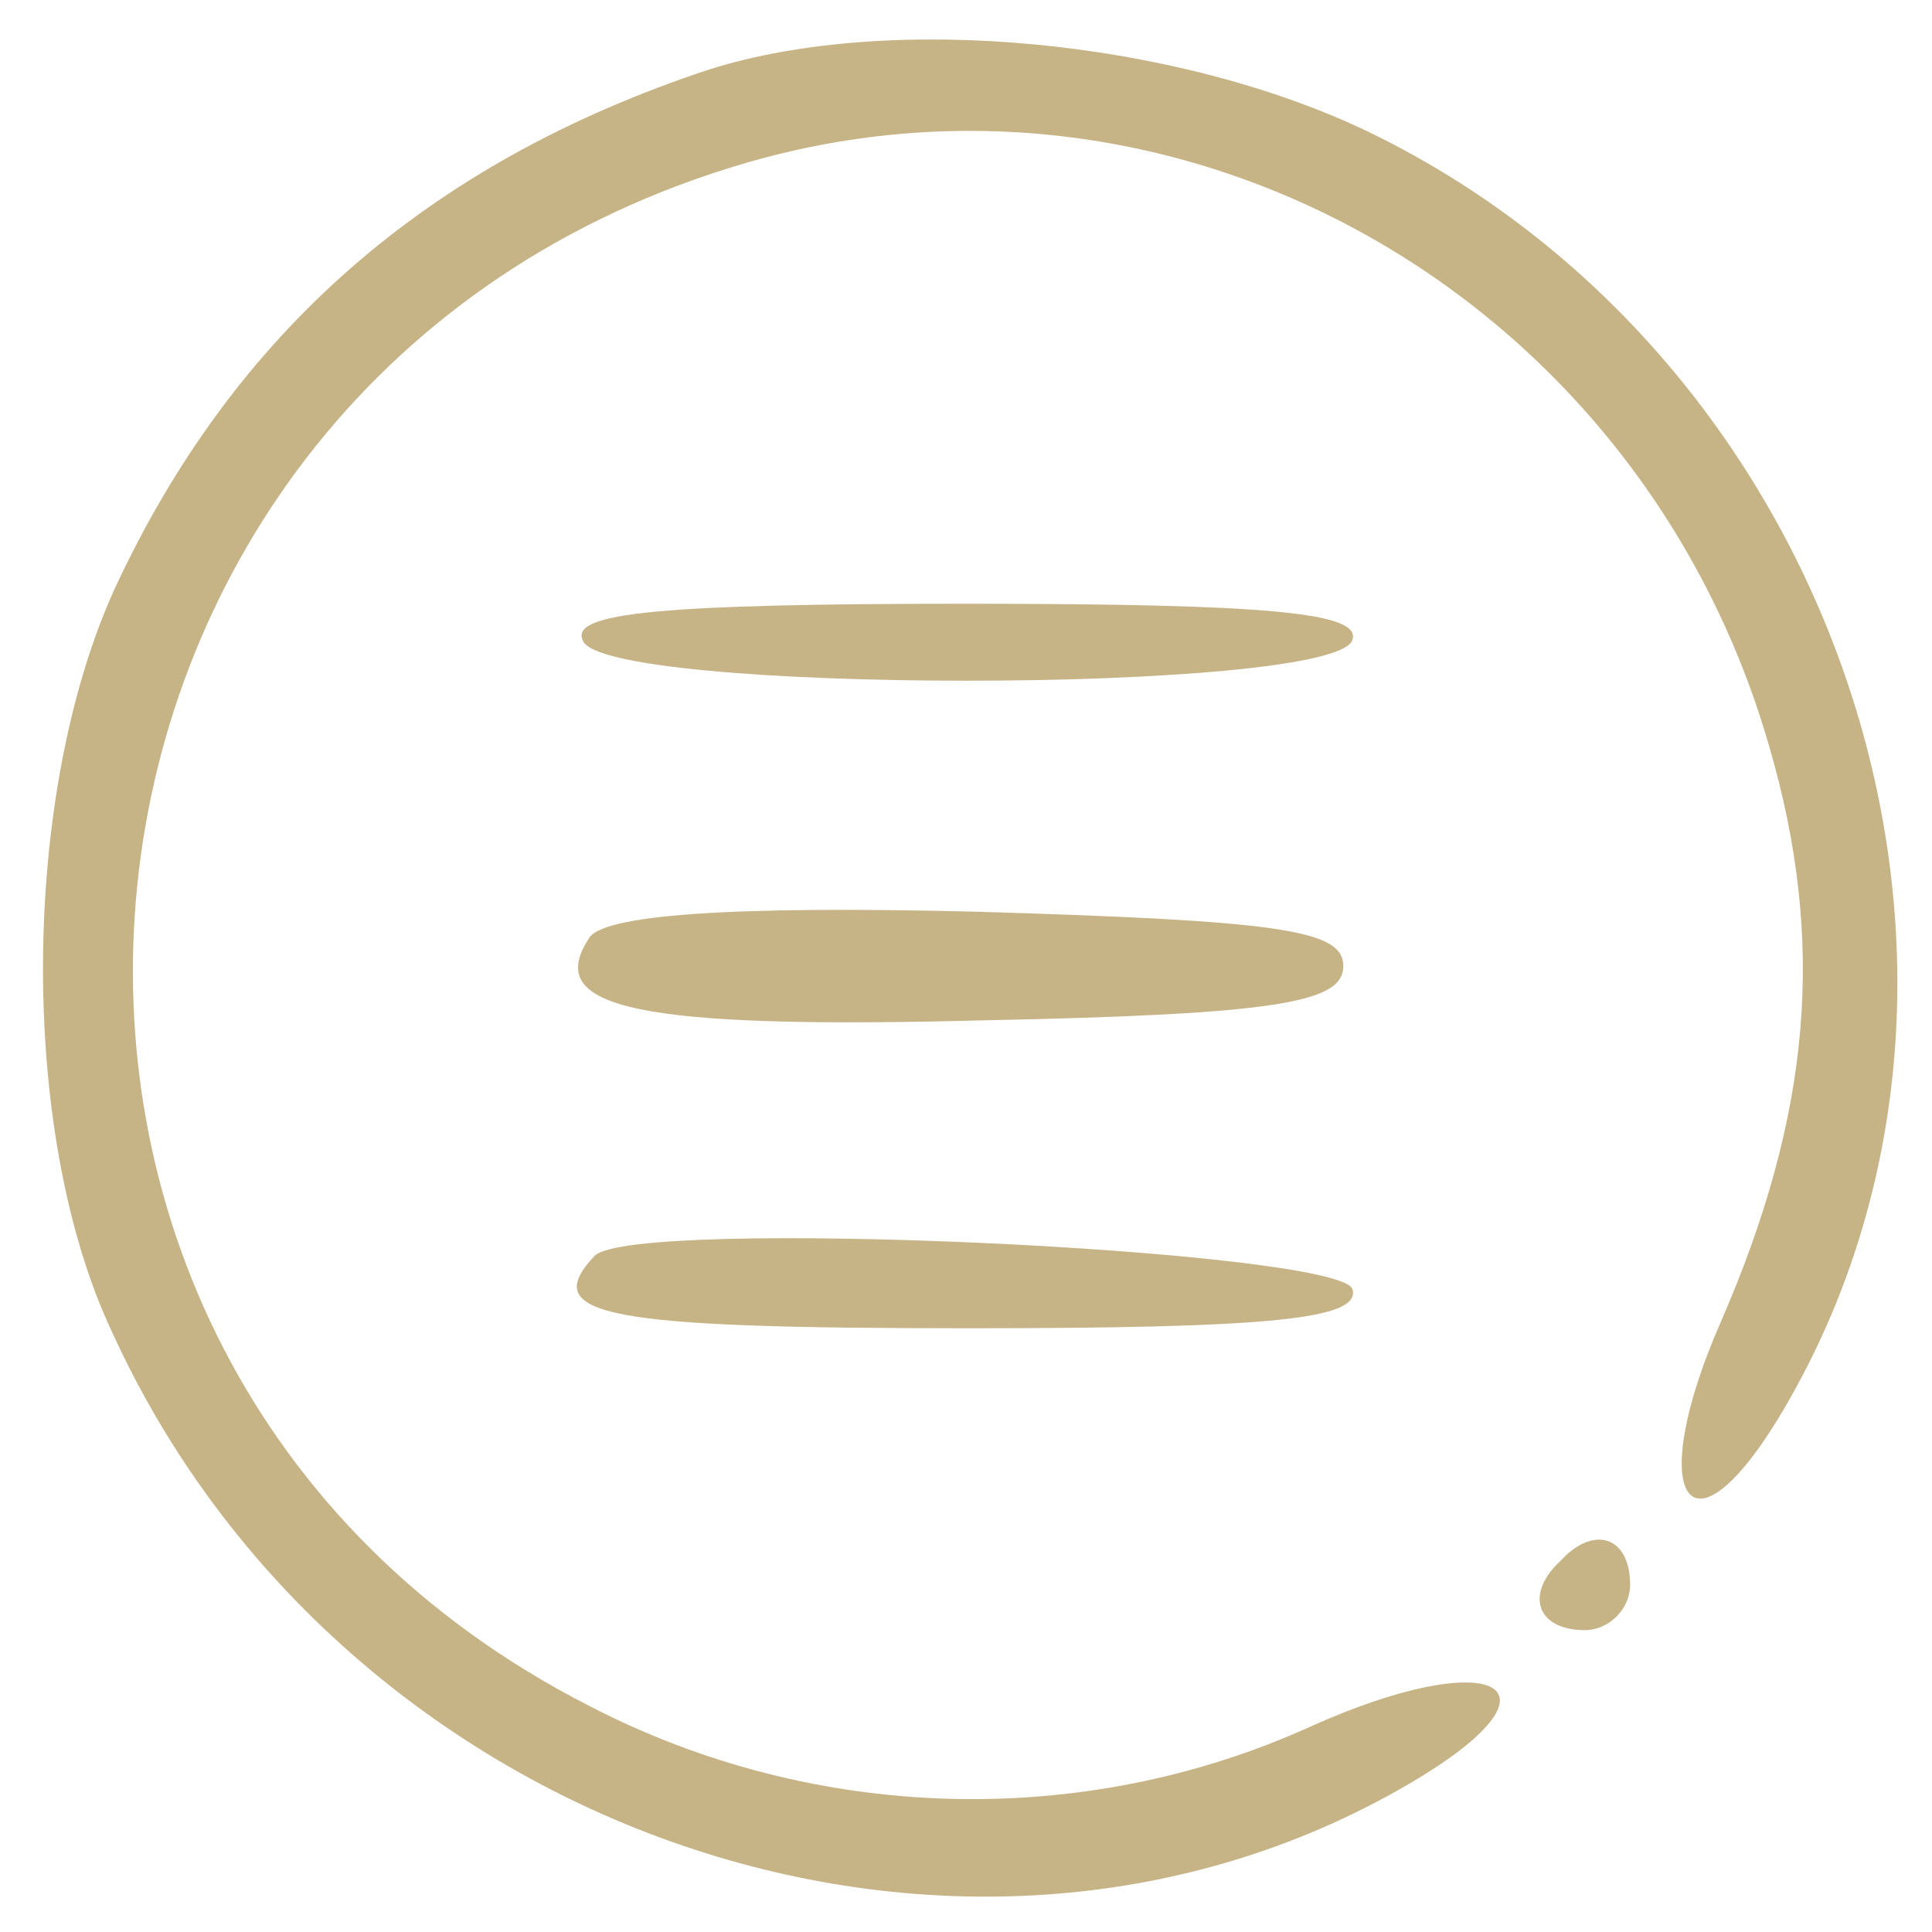 <svg version="1.0" xmlns="http://www.w3.org/2000/svg" width="64pt" height="64pt" viewBox="0 0 64 64" preserveAspectRatio="xMidYMid meet">
                                <g transform="translate(0,64) scale(0.1,-0.1)" fill="#c7b486" stroke="none">
                                    <path d="M235 617 c-94 -31 -158 -88 -197 -172 -31 -68 -32 -180 -1 -246 76
-167 284 -238 433 -148 51 31 24 44 -36 17 -75 -34 -164 -32 -239 7 -225 115
-191 440 52 511 144 42 296 -44 339 -193 19 -65 14 -122 -16 -191 -25 -57 -11
-81 19 -32 88 145 23 349 -135 426 -64 31 -159 40 -219 21z"></path>
                                    <path d="M193 428 c5 -18 249 -18 255 0 3 9 -27 12 -128 12 -101 0 -131 -3
-127 -12z"></path>
                                    <path d="M195 329 c-15 -23 16 -30 131 -27 98 2 119 6 119 18 0 12 -21 15
-122 18 -81 2 -124 -1 -128 -9z"></path>
                                    <path d="M197 224 c-19 -20 4 -24 124 -24 100 0 130 3 127 13 -5 13 -238 24
-251 11z"></path>
                                    <path d="M517 123 c-12 -11 -8 -23 8 -23 8 0 15 7 15 15 0 16 -12 20 -23 8z"></path>
                                </g>
                            </svg>